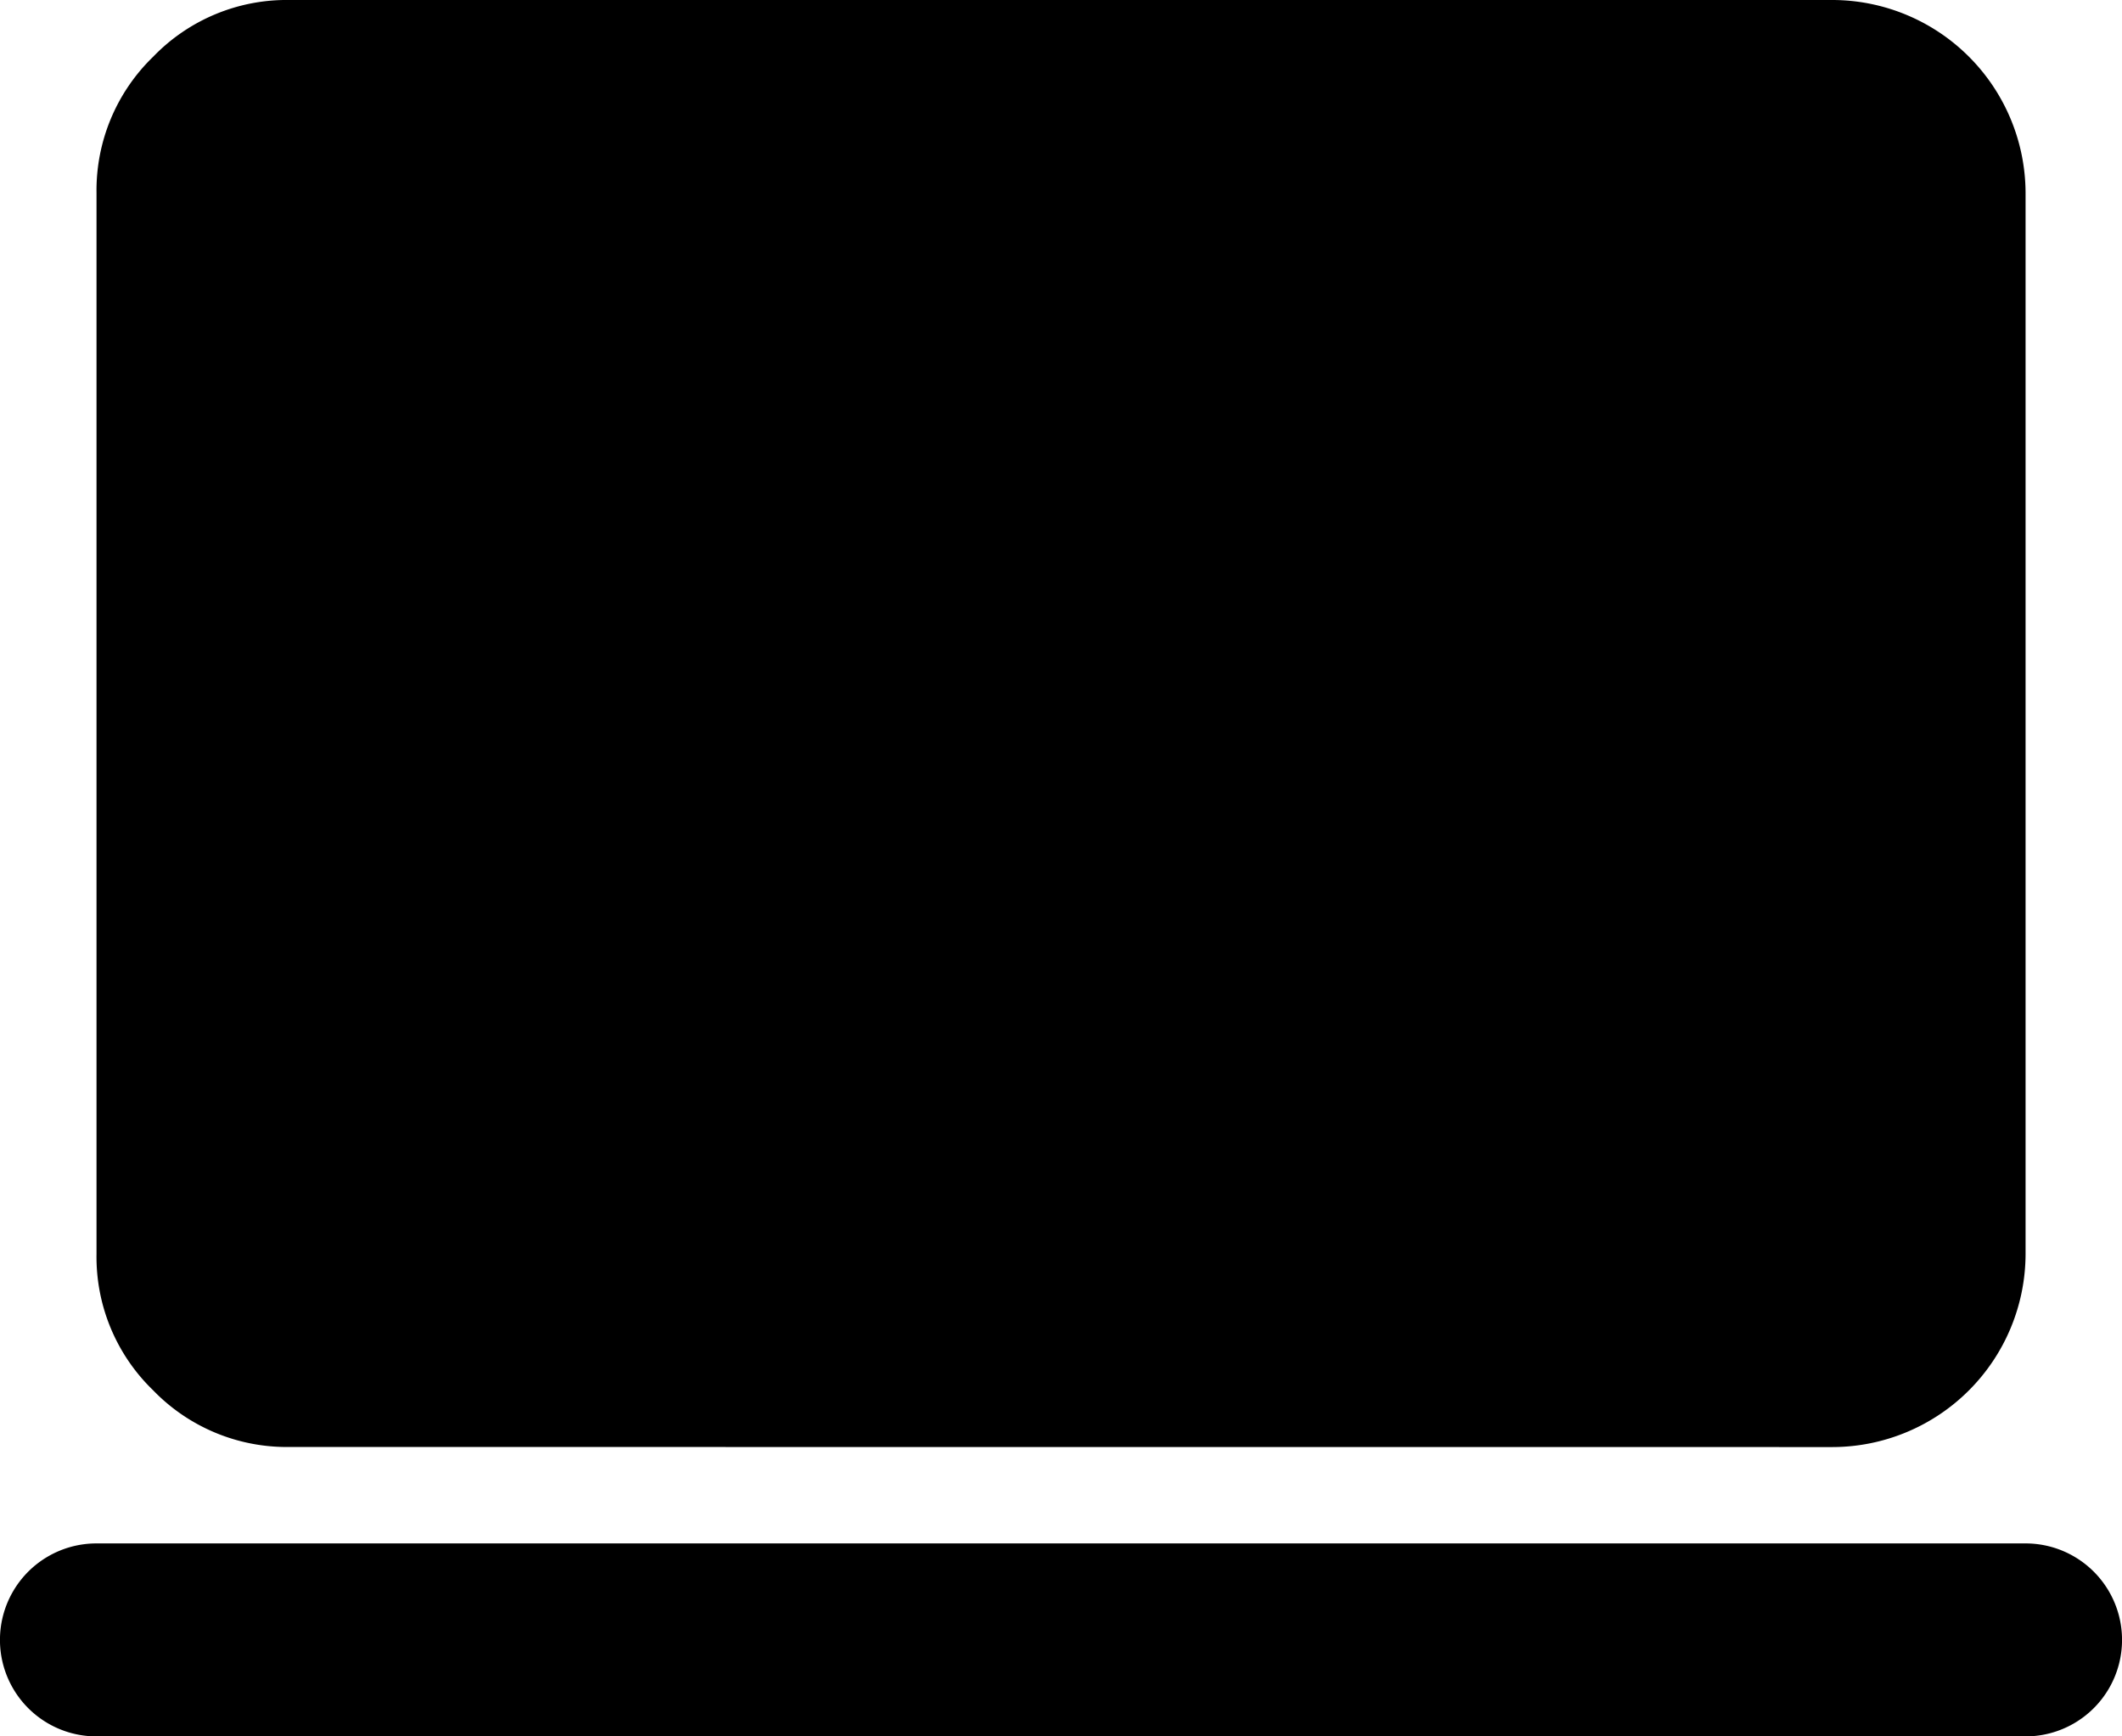 <?xml version="1.0" encoding="UTF-8"?> <svg xmlns="http://www.w3.org/2000/svg" width="25.416" height="20.795" viewBox="0 0 25.416 20.795"><path id="computer" d="M2.155,23.795a1.155,1.155,0,1,1,0-2.311H25.261a1.155,1.155,0,1,1,0,2.311Zm2.311-3.466a2.226,2.226,0,0,1-1.632-.679,2.22,2.22,0,0,1-.678-1.631V5.311a2.226,2.226,0,0,1,.679-1.632A2.22,2.22,0,0,1,4.466,3H22.95a2.317,2.317,0,0,1,2.311,2.311V18.019a2.317,2.317,0,0,1-2.311,2.311Z" transform="translate(-1 -3)"></path></svg> 